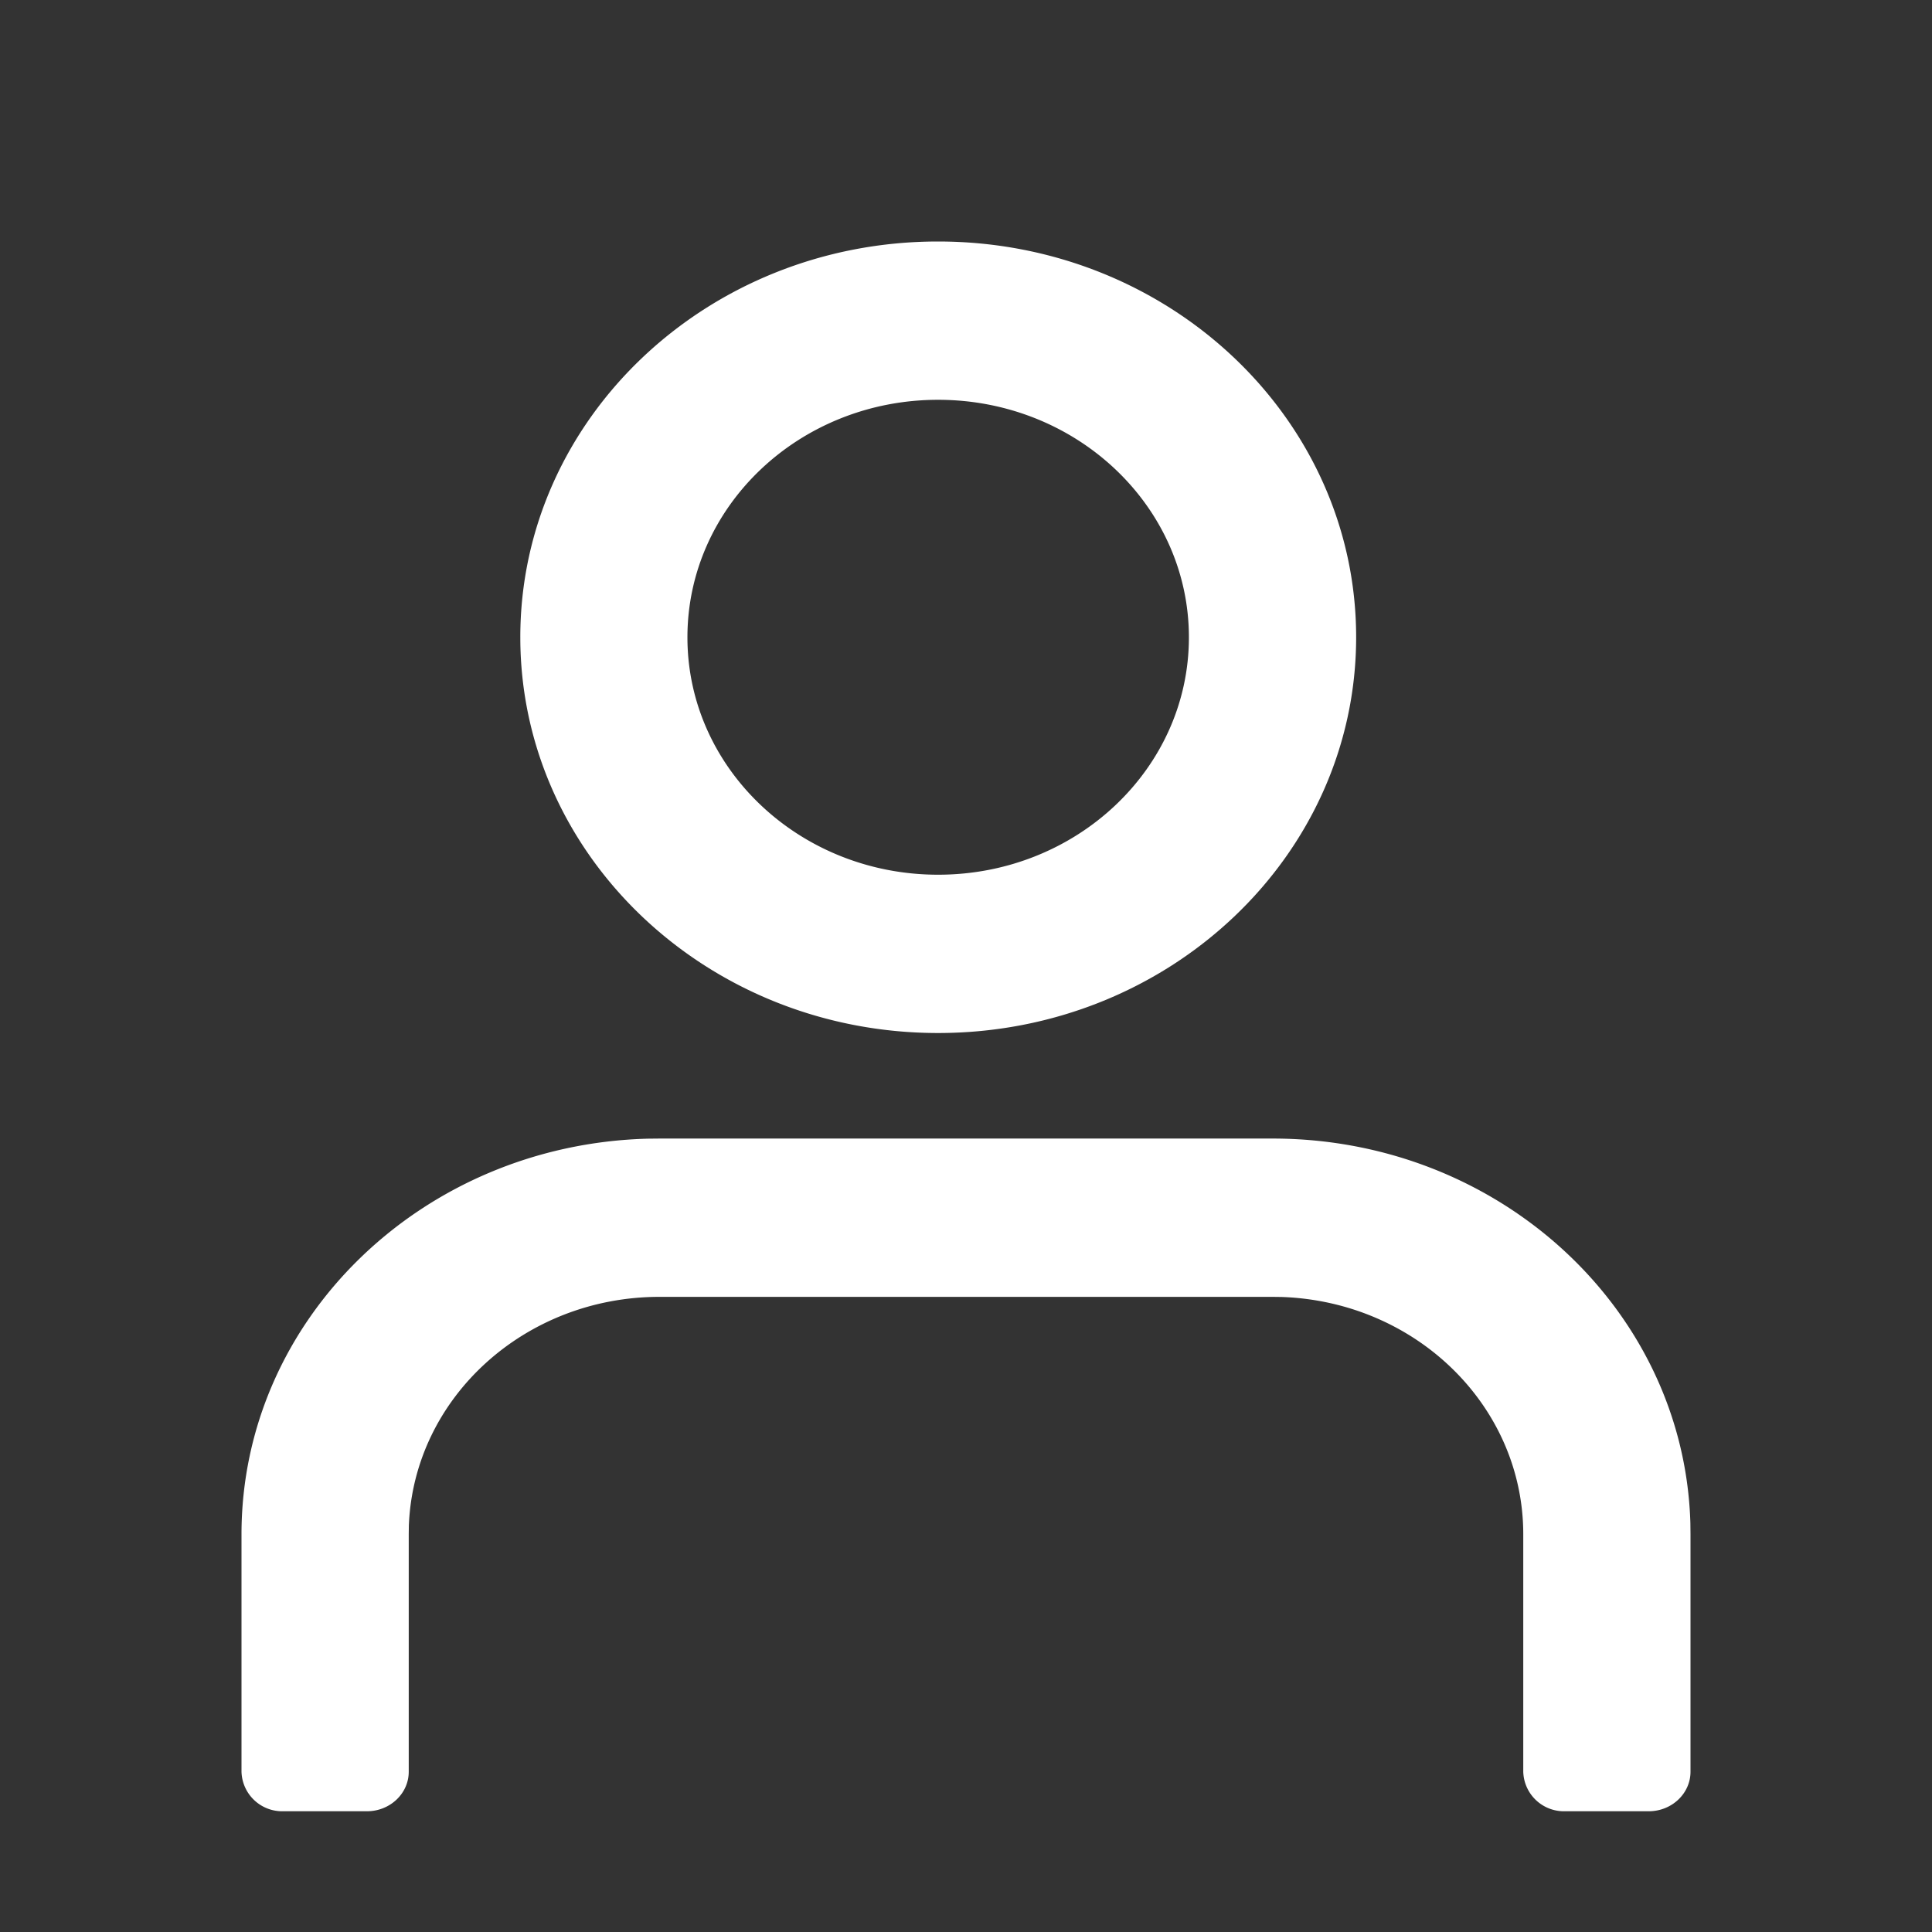 <svg t="1729561814171" class="icon" viewBox="0 0 1024 1024" version="1.1" xmlns="http://www.w3.org/2000/svg" p-id="1359" width="200" height="200"><rect x="0" y="0" width="1024" height="1024" fill="#333333" stroke="none"/><path d="M674.496 603.456c120.256 0 218.176 90.752 221.44 203.84l0.064 5.888v125.888c0 11.52-9.92 20.928-22.144 20.928h-44.352a21.568 21.568 0 0 1-22.144-20.928v-125.888c0-67.712-56.512-123.264-128-125.76l-4.928-0.064H349.568c-71.488 0-130.176 53.504-132.864 121.152l-0.064 4.672v125.888c0 11.52-9.92 20.928-22.144 20.928h-44.352A21.568 21.568 0 0 1 128 939.072v-125.888c0-113.92 95.872-206.528 215.36-209.664l6.208-0.064h324.928zM497.216 128c122.368 0 221.568 93.888 221.568 209.728s-99.2 209.792-221.568 209.792c-122.304 0-221.44-93.952-221.44-209.728C275.712 221.952 374.848 128 497.152 128z m0 83.904c-73.408 0-132.864 56.32-132.864 125.888 0 69.504 59.52 125.824 132.864 125.824 73.408 0 132.928-56.32 132.928-125.824 0-69.504-59.52-125.888-132.928-125.888z" fill="#fff" p-id="1360"></path></svg>